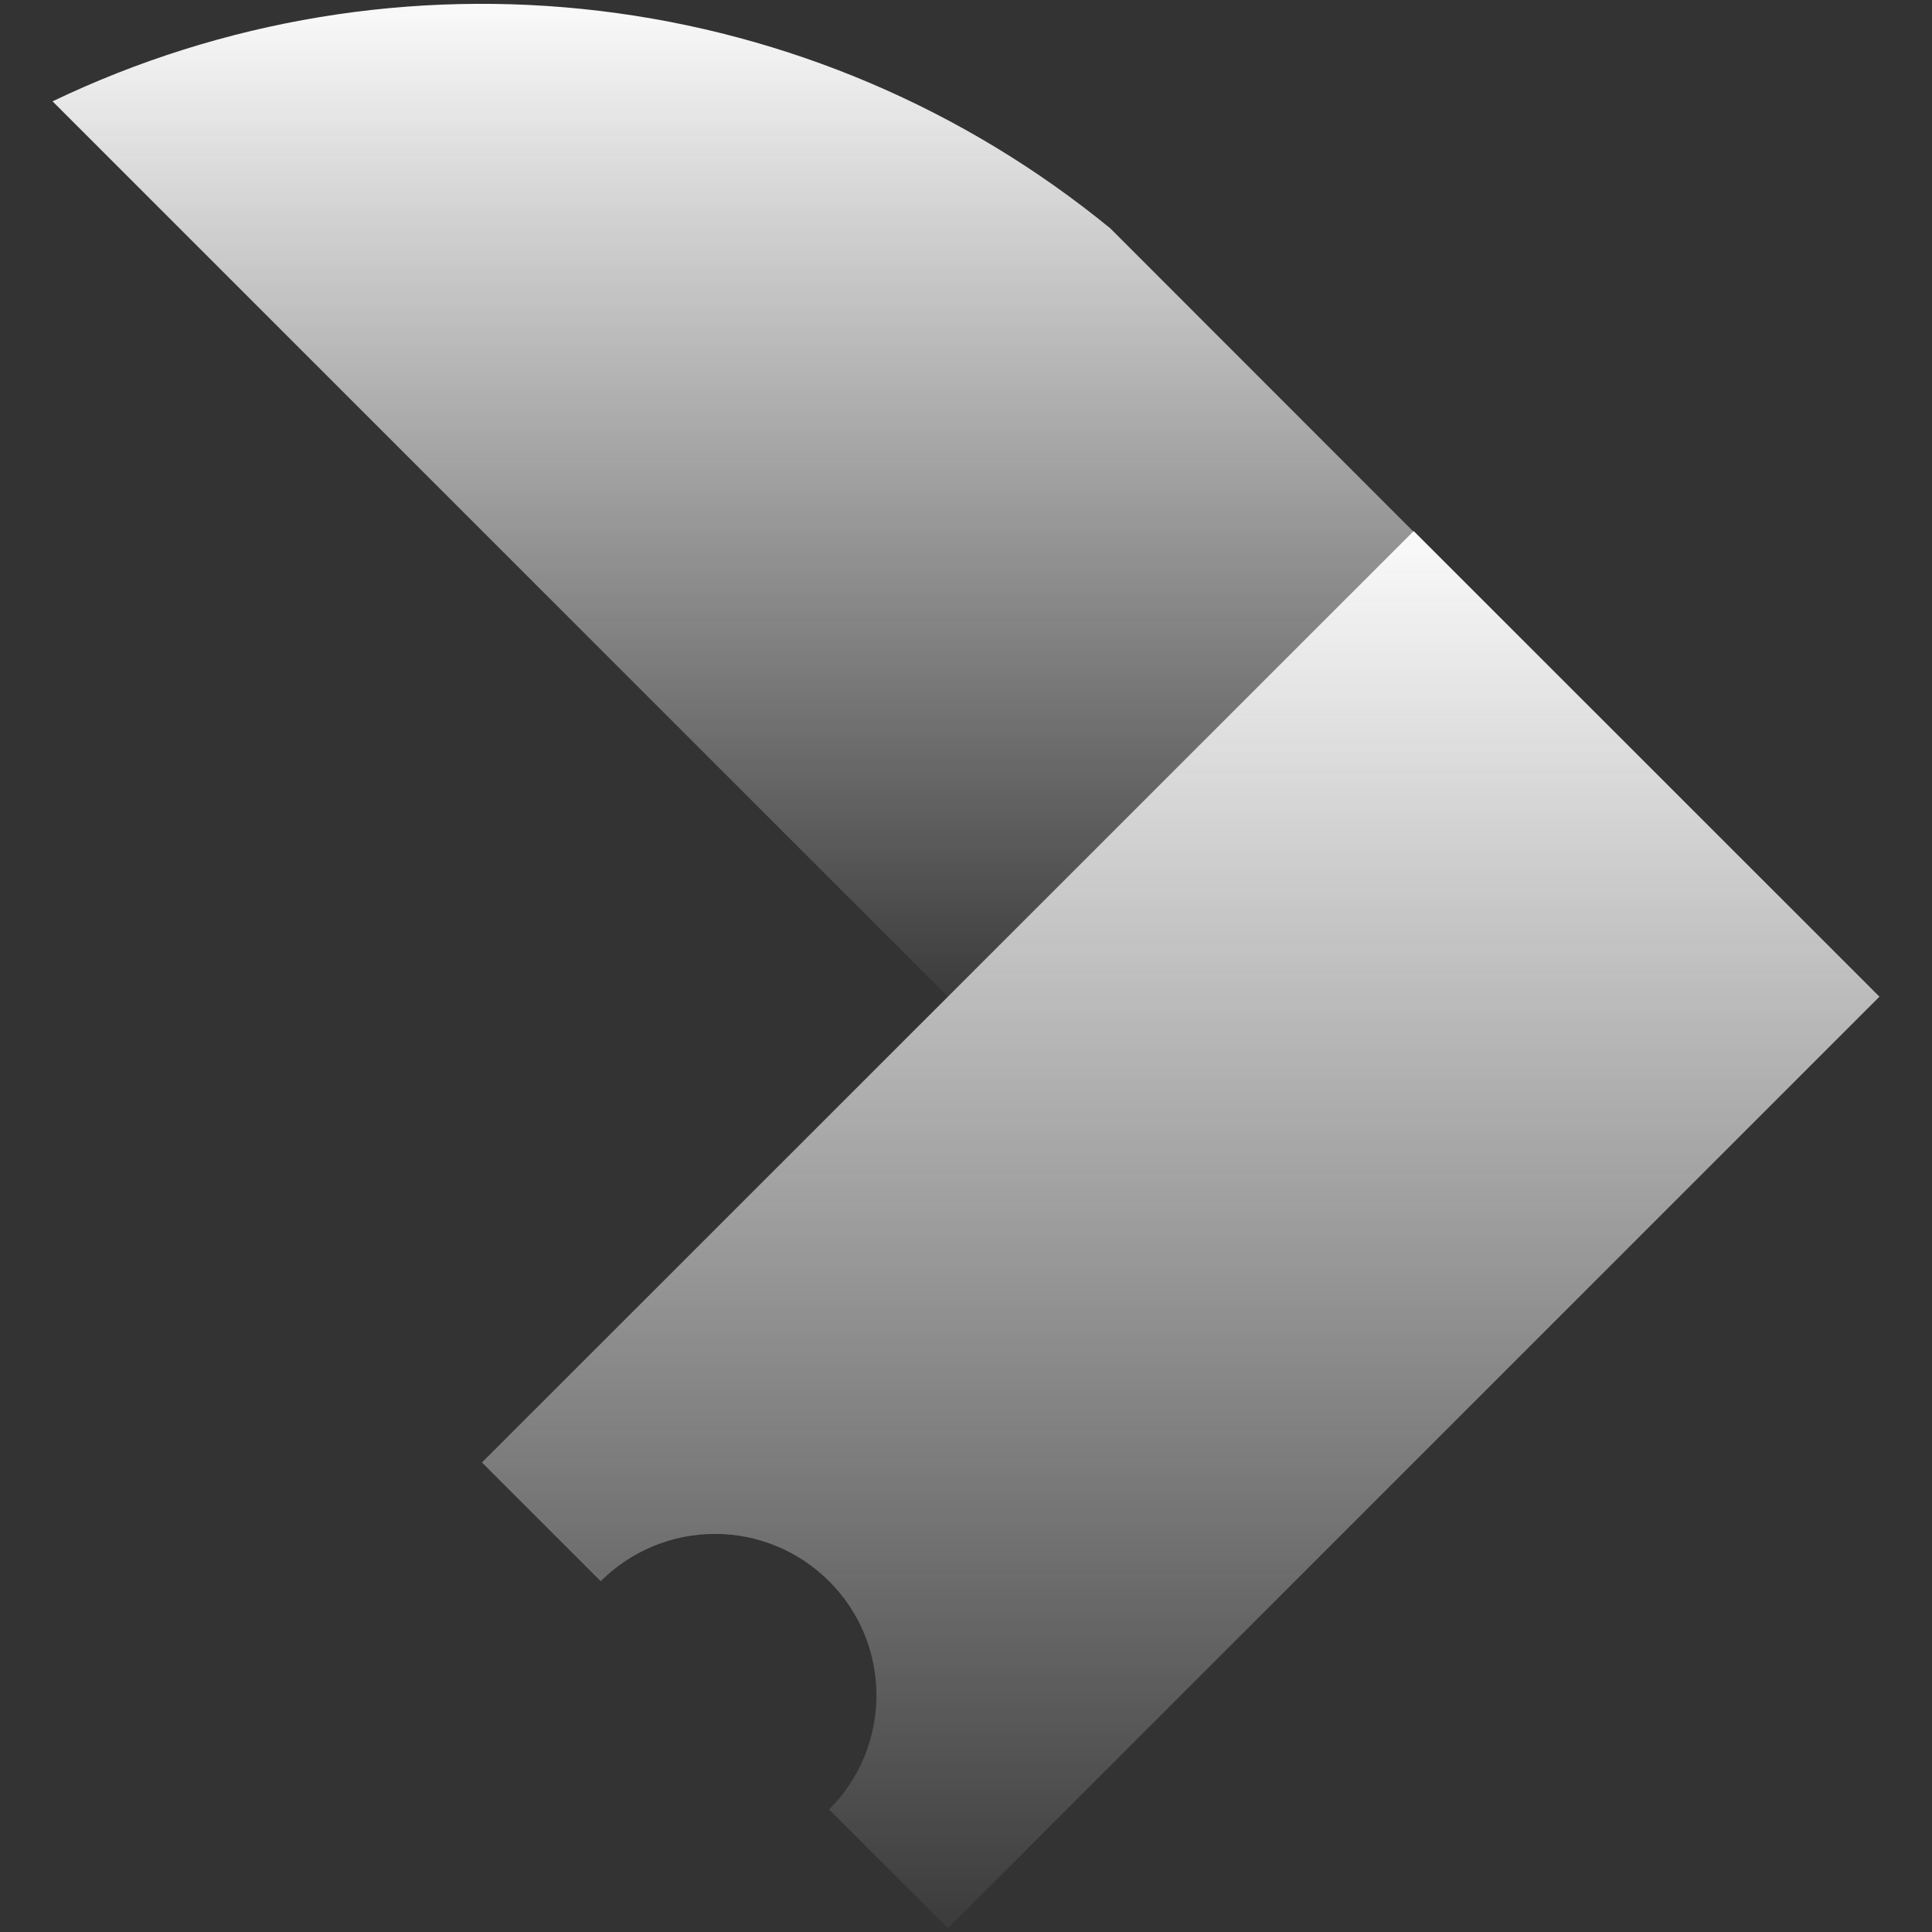 <svg width="40" height="40" viewBox="0 0 40 40" fill="none" xmlns="http://www.w3.org/2000/svg">
<rect x="0" y="0" width="40" height="40" fill="#333333" stroke="none"/>
<path d="M17.166 32.738C16.539 32.111 15.688 31.758 14.802 31.758C13.915 31.758 13.064 32.111 12.437 32.738L9.978 30.279L29.269 10.995L38.912 20.635L19.625 39.922L17.166 37.463C17.477 37.153 17.723 36.785 17.892 36.38C18.06 35.974 18.146 35.539 18.146 35.1C18.146 34.661 18.06 34.227 17.892 33.821C17.723 33.416 17.477 33.048 17.166 32.738Z" fill="url(#paint0_linear_4_775)"/>
<path d="M19.625 20.635L1.088 2.098C4.611 0.409 8.542 -0.24 12.421 0.226C16.301 0.692 19.966 2.254 22.989 4.729L29.269 11.012L19.625 20.635Z" fill="url(#paint1_linear_4_775)"/>
<defs>
<linearGradient id="paint0_linear_4_775" x1="24.445" y1="10.995" x2="24.445" y2="39.922" gradientUnits="userSpaceOnUse">
<stop stop-color="#FAFAFA"/>
<stop offset="1" stop-color="white" stop-opacity="0.04"/>
</linearGradient>
<linearGradient id="paint1_linear_4_775" x1="15.178" y1="0.079" x2="15.178" y2="20.635" gradientUnits="userSpaceOnUse">
<stop stop-color="#FAFAFA"/>
<stop offset="1" stop-color="white" stop-opacity="0.04"/>
</linearGradient>
</defs>
</svg>
